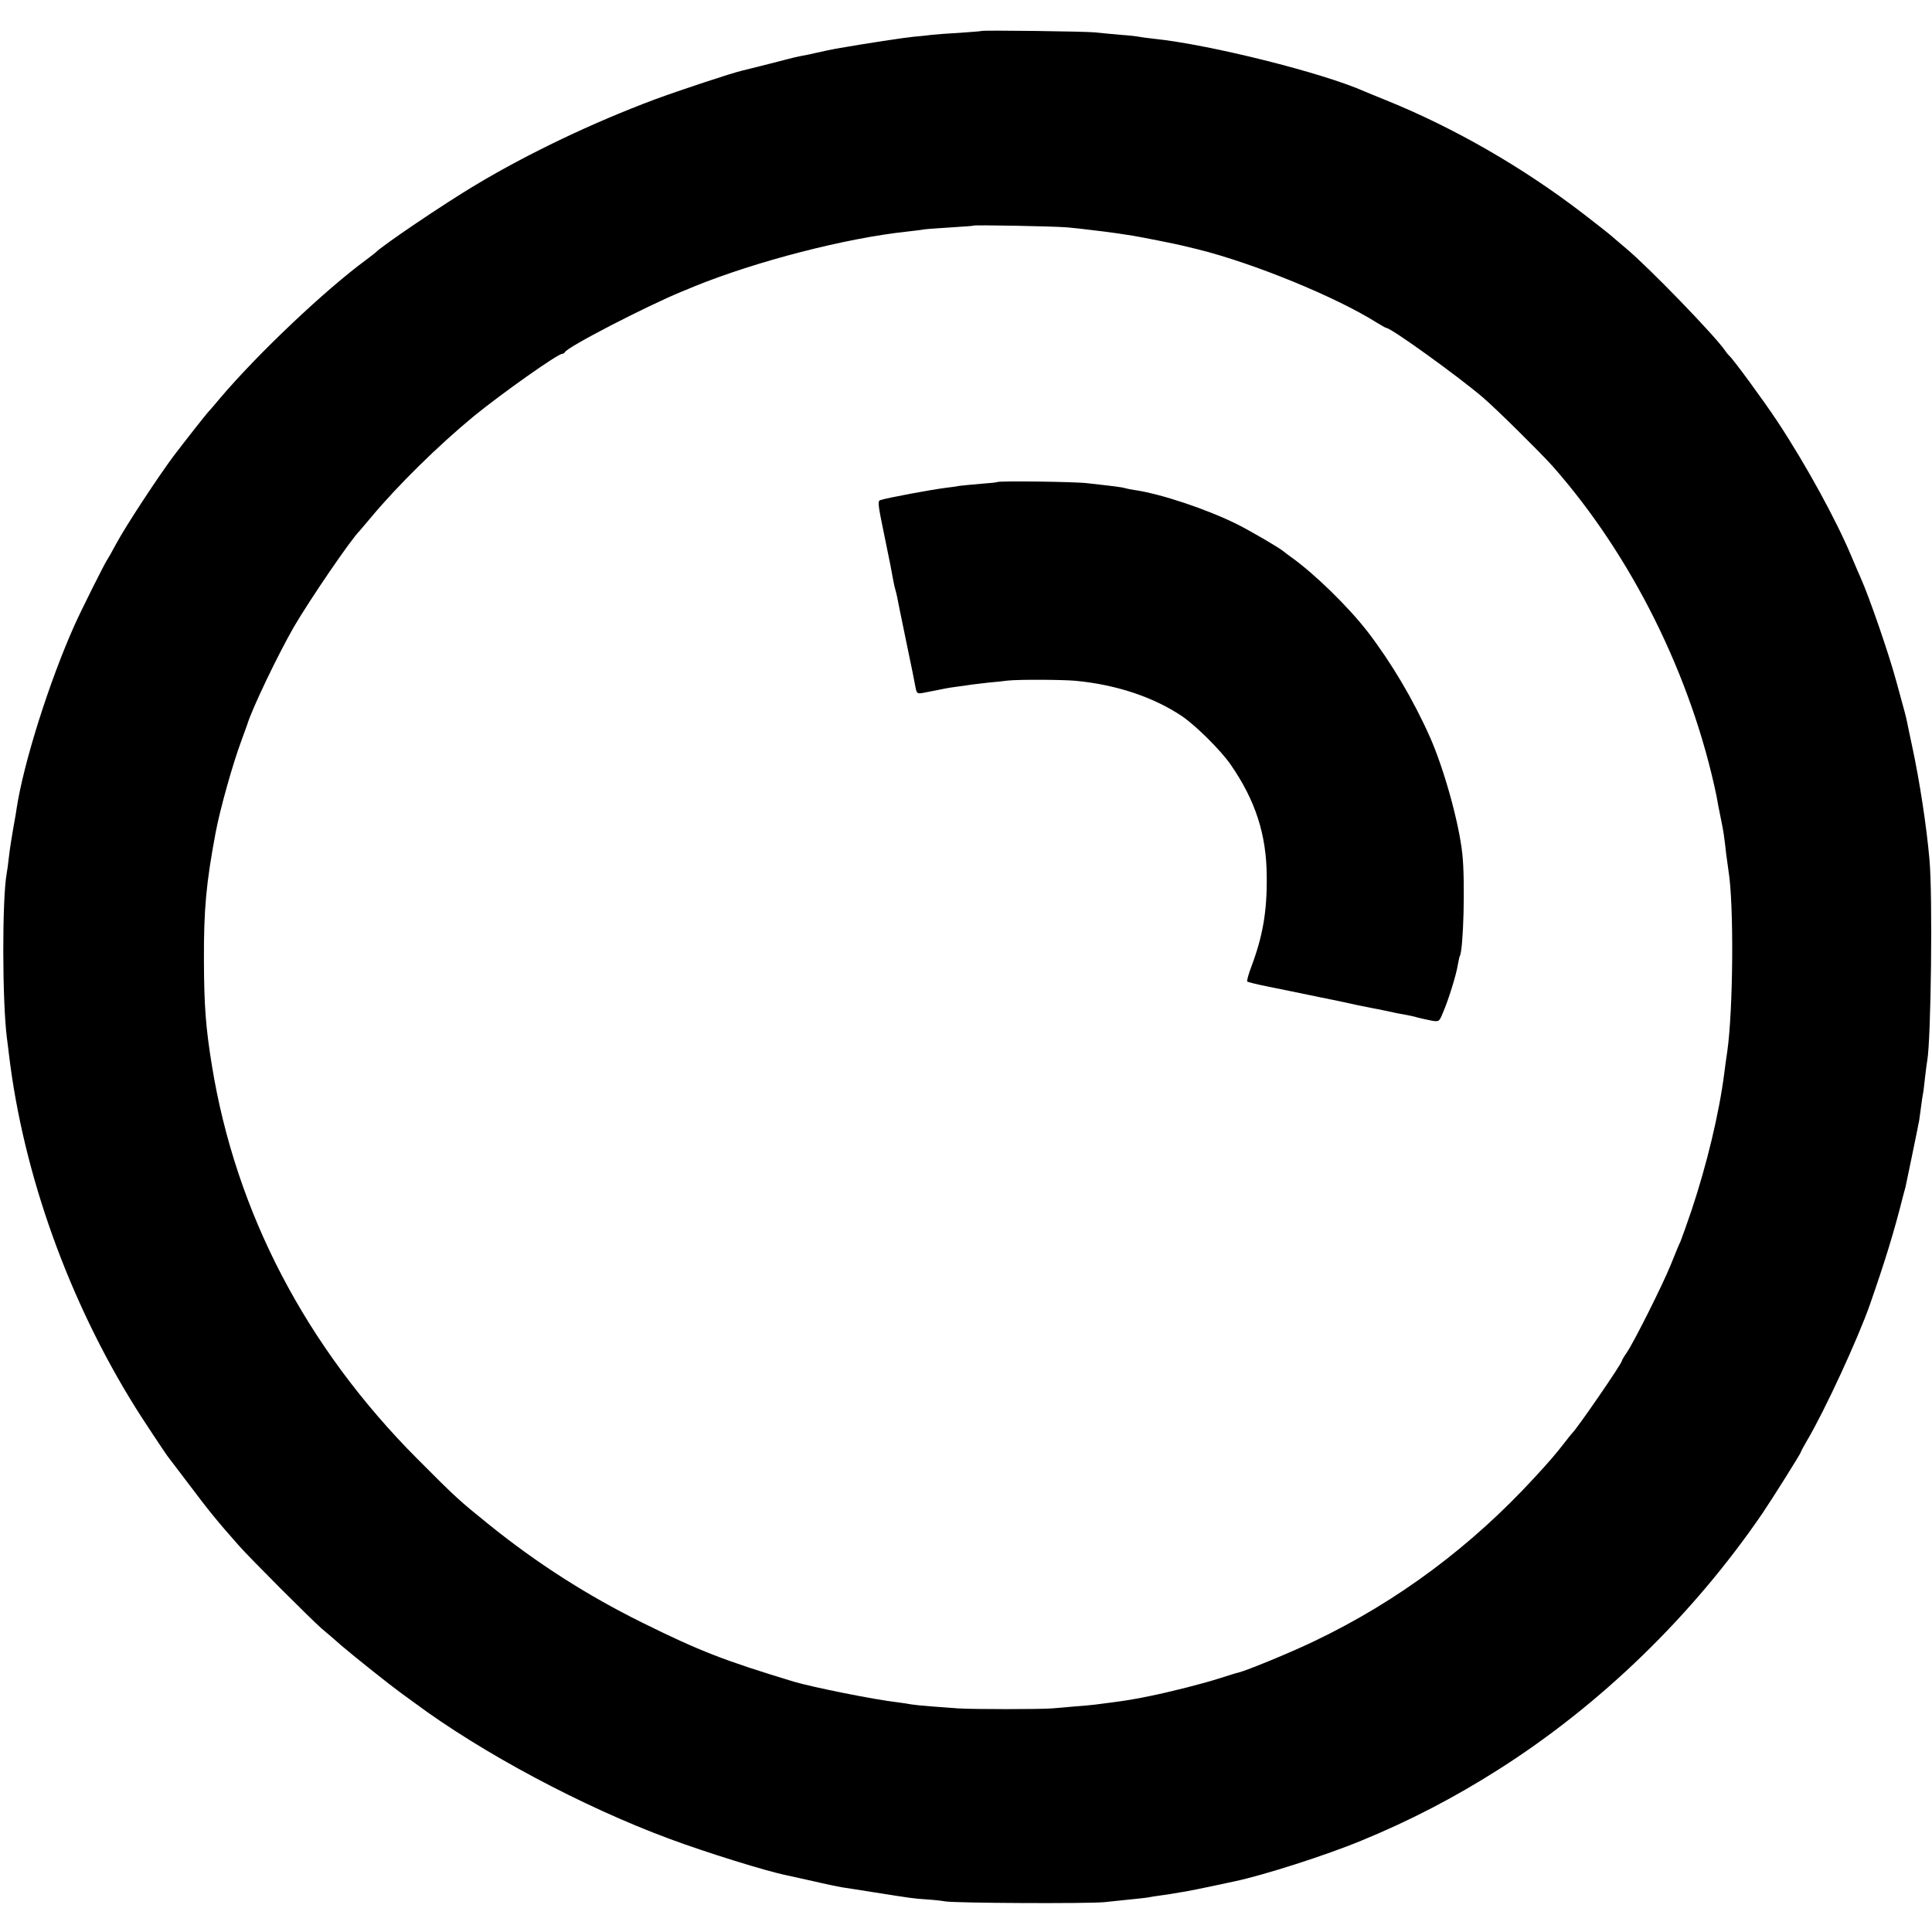 <?xml version="1.0" standalone="no"?>
<!DOCTYPE svg PUBLIC "-//W3C//DTD SVG 20010904//EN"
 "http://www.w3.org/TR/2001/REC-SVG-20010904/DTD/svg10.dtd">
<svg version="1.0" xmlns="http://www.w3.org/2000/svg"
 width="972pt" height="972pt" viewBox="0 0 972 972"
 preserveAspectRatio="xMidYMid meet">
<g transform="translate(0,972) scale(0.1,-0.1)"
fill="#000000" stroke="none">
<path d="M4937 9564 c-1 -1 -49 -5 -107 -9 -58 -3 -121 -8 -140 -10 -19 -3
-62 -7 -95 -10 -49 -5 -223 -31 -390 -60 -26 -5 -78 -16 -95 -20 -3 -1 -23 -5
-45 -10 -22 -4 -47 -9 -55 -11 -8 -1 -69 -17 -135 -34 -66 -17 -129 -32 -140
-35 -53 -12 -315 -99 -440 -145 -313 -117 -636 -271 -903 -431 -159 -95 -467
-303 -502 -339 -3 -3 -23 -18 -45 -35 -209 -153 -548 -475 -735 -695 -30 -36
-57 -67 -60 -70 -12 -12 -121 -151 -178 -226 -78 -105 -238 -348 -287 -439
-20 -38 -41 -74 -45 -80 -11 -14 -132 -256 -165 -330 -128 -286 -256 -693
-291 -920 -1 -11 -9 -56 -17 -100 -8 -44 -18 -109 -22 -145 -4 -36 -9 -73 -11
-82 -24 -129 -23 -648 1 -833 2 -16 7 -52 10 -80 72 -602 301 -1240 638 -1779
23 -38 151 -231 159 -241 4 -5 54 -71 111 -146 96 -128 140 -182 247 -303 52
-60 370 -378 420 -421 20 -16 65 -55 100 -86 67 -57 244 -198 294 -234 15 -11
47 -34 70 -51 340 -253 850 -525 1286 -686 186 -69 485 -162 589 -183 9 -2 68
-15 131 -29 63 -15 128 -28 145 -31 16 -2 89 -14 160 -25 197 -31 195 -31 265
-36 36 -2 79 -7 95 -10 56 -9 709 -12 800 -4 173 18 204 21 222 24 10 2 38 7
63 10 25 3 55 8 66 10 12 2 39 7 60 10 22 4 82 16 134 27 52 11 103 22 112 24
143 30 457 130 638 205 241 99 465 215 690 358 513 326 975 774 1326 1287 49
72 194 303 194 309 0 3 14 29 31 58 89 150 256 512 316 683 77 221 121 363
168 550 5 17 9 35 11 40 4 16 51 246 60 290 4 22 8 42 9 45 0 3 5 32 9 65 4
32 9 66 11 75 2 8 6 44 10 80 4 36 9 74 11 84 19 101 28 837 11 1014 -15 169
-49 391 -87 568 -12 54 -23 110 -26 124 -5 24 -9 41 -53 200 -38 141 -138 430
-180 523 -10 23 -31 71 -46 107 -77 184 -229 462 -373 680 -68 103 -225 317
-242 330 -3 3 -13 14 -21 26 -51 75 -386 421 -498 514 -29 25 -63 53 -75 64
-11 10 -75 60 -141 111 -302 232 -647 431 -990 570 -49 20 -99 40 -110 45
-211 94 -779 236 -1060 265 -33 4 -67 8 -75 10 -8 2 -51 7 -95 10 -44 4 -100
9 -125 12 -45 5 -568 12 -573 7z m433 -988 c41 -4 91 -9 110 -12 19 -2 53 -6
75 -9 40 -5 97 -13 145 -21 27 -4 225 -43 250 -50 8 -2 42 -10 75 -18 282 -70
697 -240 903 -370 23 -14 44 -26 47 -26 24 0 366 -247 486 -350 68 -58 290
-278 350 -345 398 -451 699 -1056 825 -1660 2 -11 6 -33 9 -50 3 -16 10 -50
15 -75 10 -47 15 -79 25 -170 4 -30 9 -66 11 -80 28 -168 24 -701 -6 -910 -6
-41 -13 -90 -15 -109 -26 -203 -88 -461 -166 -694 -23 -67 -47 -135 -54 -152
-8 -16 -30 -70 -50 -120 -43 -105 -183 -384 -220 -439 -14 -20 -25 -39 -25
-42 0 -14 -226 -342 -250 -364 -3 -3 -21 -25 -40 -50 -41 -53 -76 -94 -150
-174 -318 -346 -688 -622 -1104 -821 -115 -56 -344 -150 -386 -160 -8 -1 -51
-15 -95 -29 -89 -28 -242 -67 -355 -90 -95 -19 -114 -22 -270 -42 -14 -2 -59
-6 -100 -9 -41 -4 -93 -8 -115 -10 -54 -5 -406 -5 -475 0 -30 2 -91 7 -135 10
-43 3 -88 8 -100 10 -11 2 -40 7 -65 10 -123 14 -429 76 -525 104 -353 107
-476 155 -765 298 -273 135 -526 296 -769 492 -150 121 -166 135 -361 331
-561 563 -914 1240 -1034 1980 -31 191 -39 299 -40 525 -1 262 11 390 59 647
22 117 87 349 130 463 14 39 27 75 29 80 22 75 152 347 234 490 78 134 289
444 332 485 3 3 27 32 55 65 134 161 339 363 520 512 140 114 421 313 444 313
5 0 11 4 13 8 9 25 413 233 588 305 19 8 48 19 63 26 310 126 761 243 1072
276 33 4 71 8 85 11 14 2 75 6 135 10 61 4 111 7 113 9 5 4 402 -3 472 -9z"/>
<path d="M5018 7295 c-2 -2 -39 -6 -83 -9 -44 -4 -91 -8 -105 -10 -14 -3 -45
-7 -70 -10 -78 -10 -293 -50 -331 -62 -14 -4 -12 -23 18 -167 33 -159 37 -182
48 -242 3 -16 8 -38 11 -47 5 -17 10 -42 19 -89 3 -14 19 -93 36 -175 32 -155
35 -167 45 -222 6 -31 9 -33 38 -28 58 11 81 16 106 21 14 3 45 8 70 11 25 3
56 8 70 10 14 2 52 6 85 10 33 3 76 7 95 10 58 6 271 5 340 -1 204 -19 391
-81 535 -177 69 -46 197 -173 246 -244 125 -180 181 -353 182 -563 2 -177 -20
-302 -78 -456 -14 -37 -23 -70 -20 -73 3 -3 47 -14 97 -24 51 -10 104 -21 118
-24 14 -3 79 -16 145 -30 66 -13 152 -31 190 -40 39 -8 79 -16 90 -18 11 -2
34 -6 50 -10 63 -14 81 -17 110 -22 17 -3 44 -9 60 -14 17 -4 47 -11 68 -15
37 -6 38 -5 56 39 27 61 68 193 75 240 4 21 8 41 10 45 19 31 28 382 13 516
-17 158 -92 426 -162 585 -85 191 -195 376 -313 530 -97 126 -268 293 -386
377 -17 12 -35 26 -41 31 -22 18 -164 101 -230 134 -150 75 -385 154 -519 173
-15 2 -35 6 -45 9 -16 5 -48 9 -191 25 -65 8 -445 12 -452 6z"/>
</g>
</svg>

